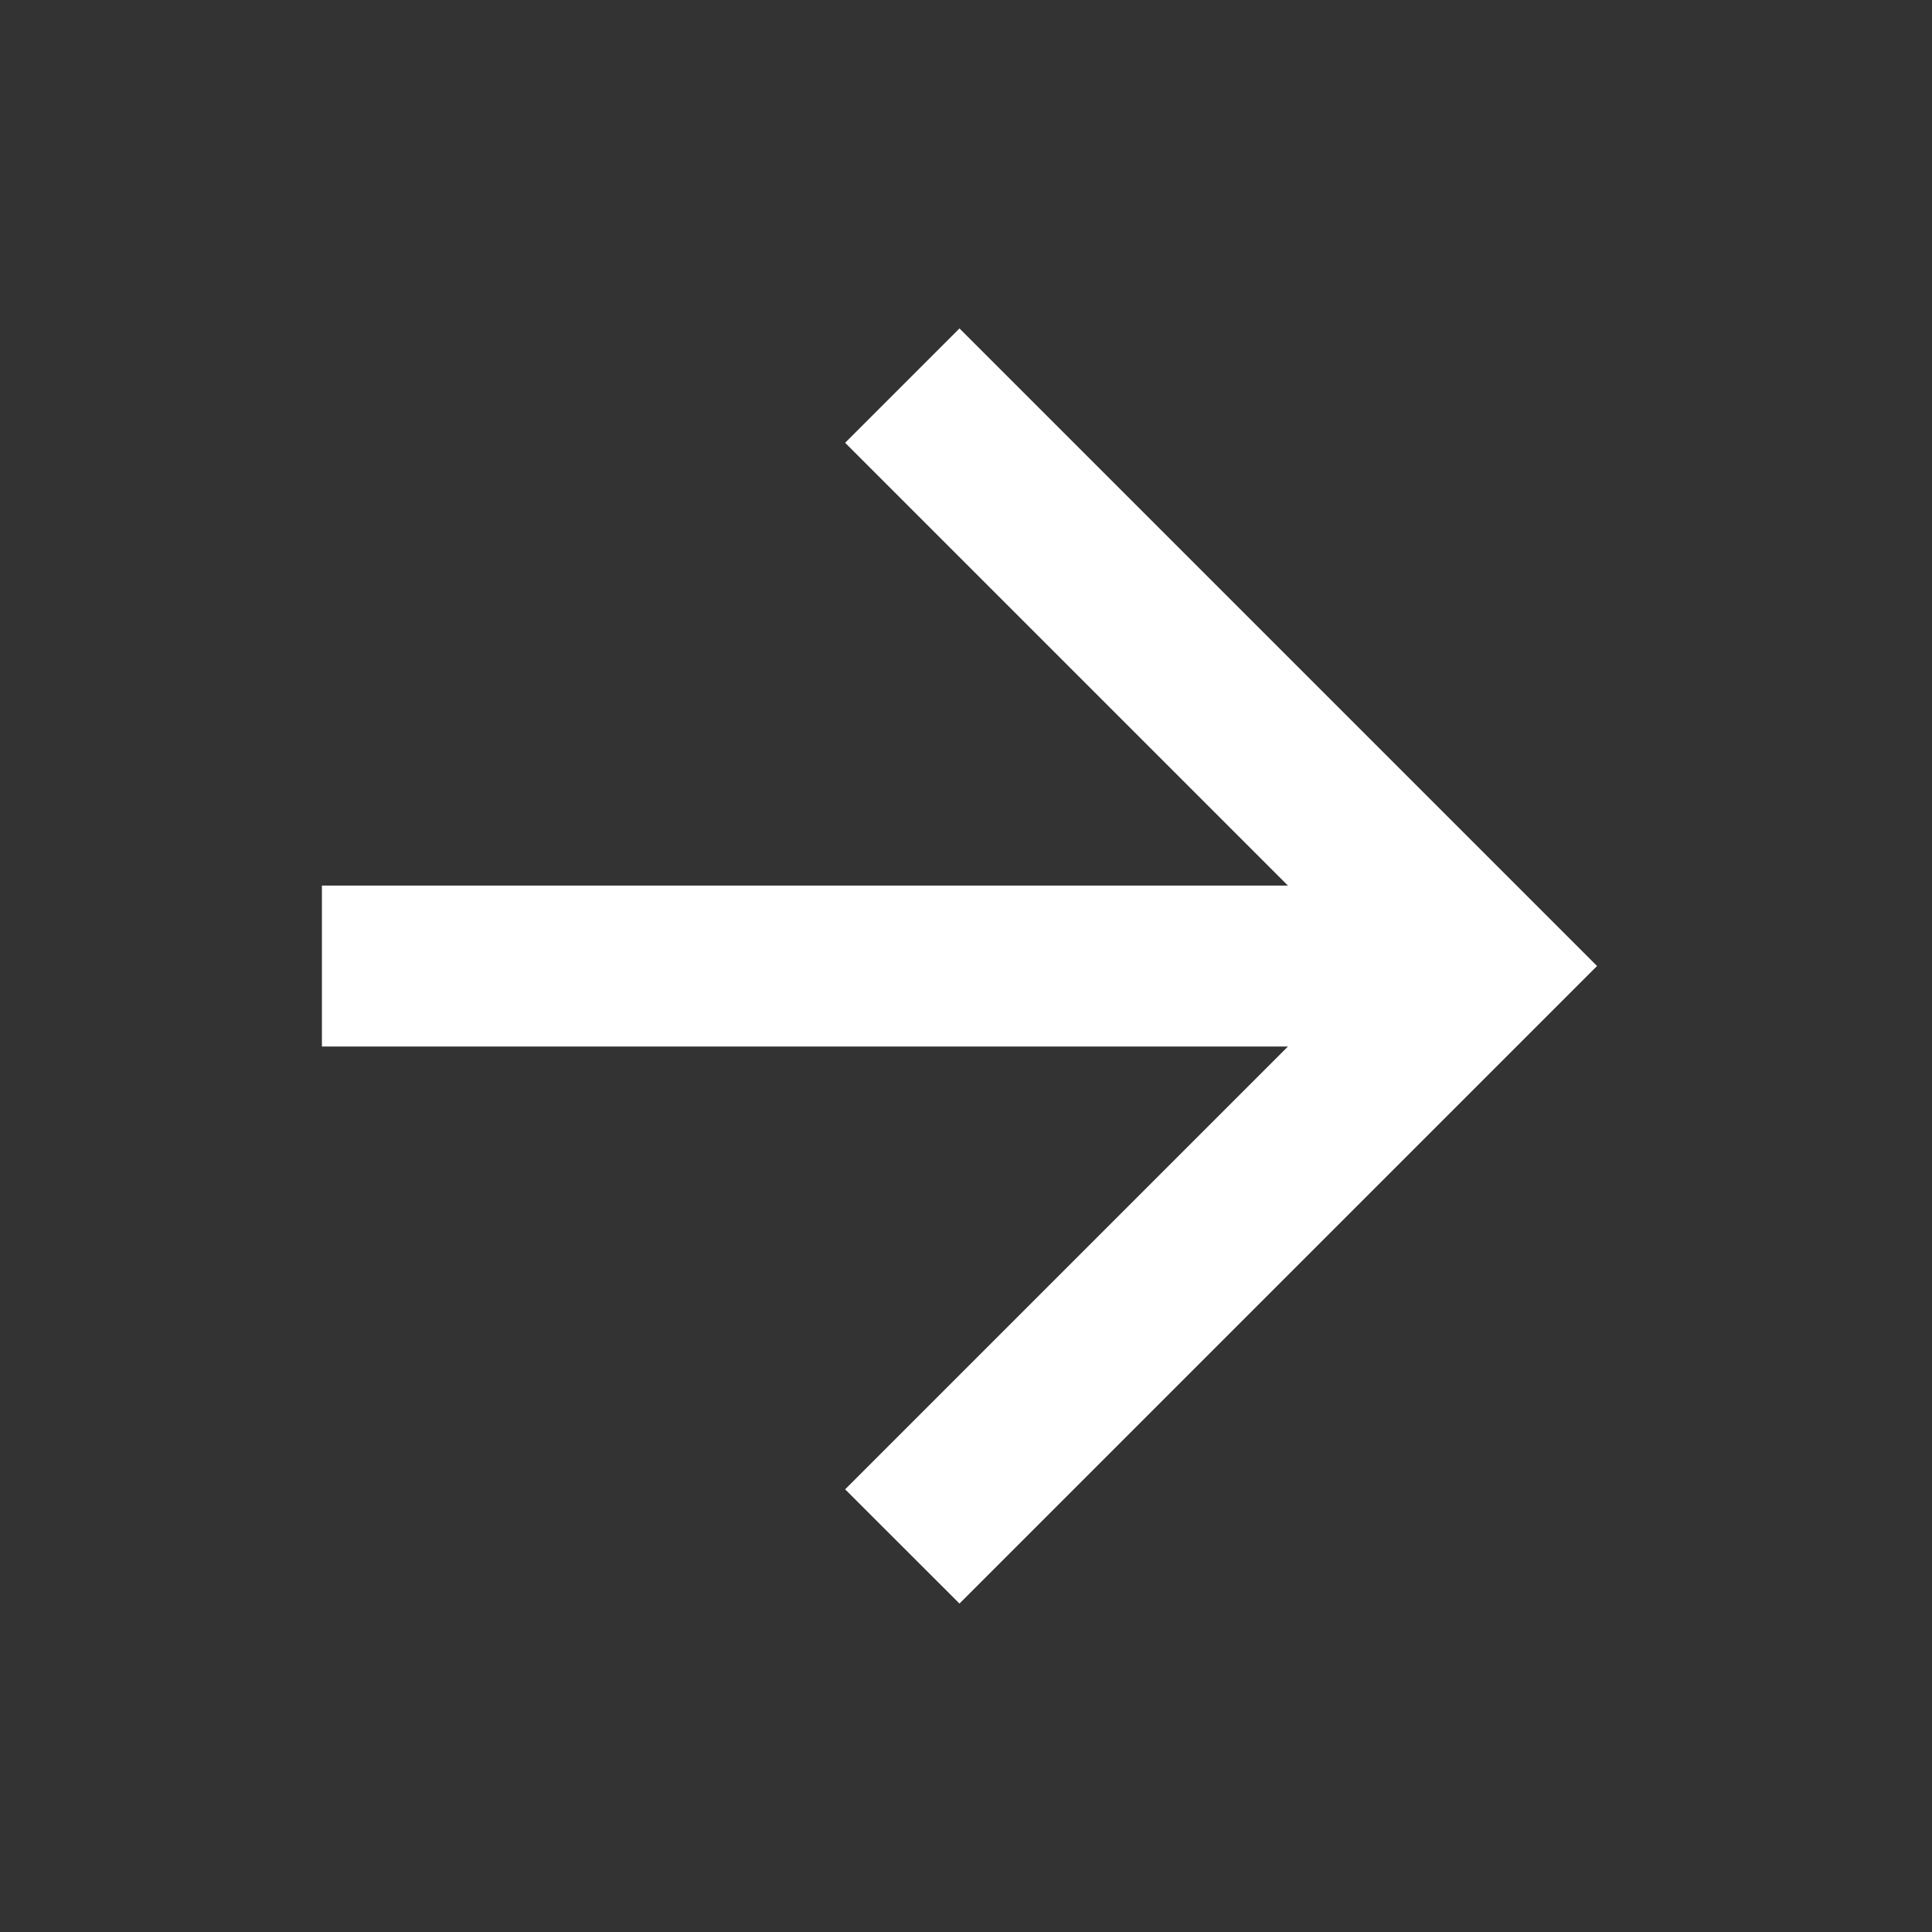 <svg width="16" height="16" viewBox="0 0 16 16" fill="none" xmlns="http://www.w3.org/2000/svg">
<rect x="0" y="0" width="16" height="16" fill="#333333" stroke="none"/>
<path d="M2.666 7.334V8.667H10.666L6.999 12.334L7.946 13.28L13.226 8L7.946 2.72L6.999 3.667L10.666 7.334H2.666Z" fill="white"/>
</svg>
